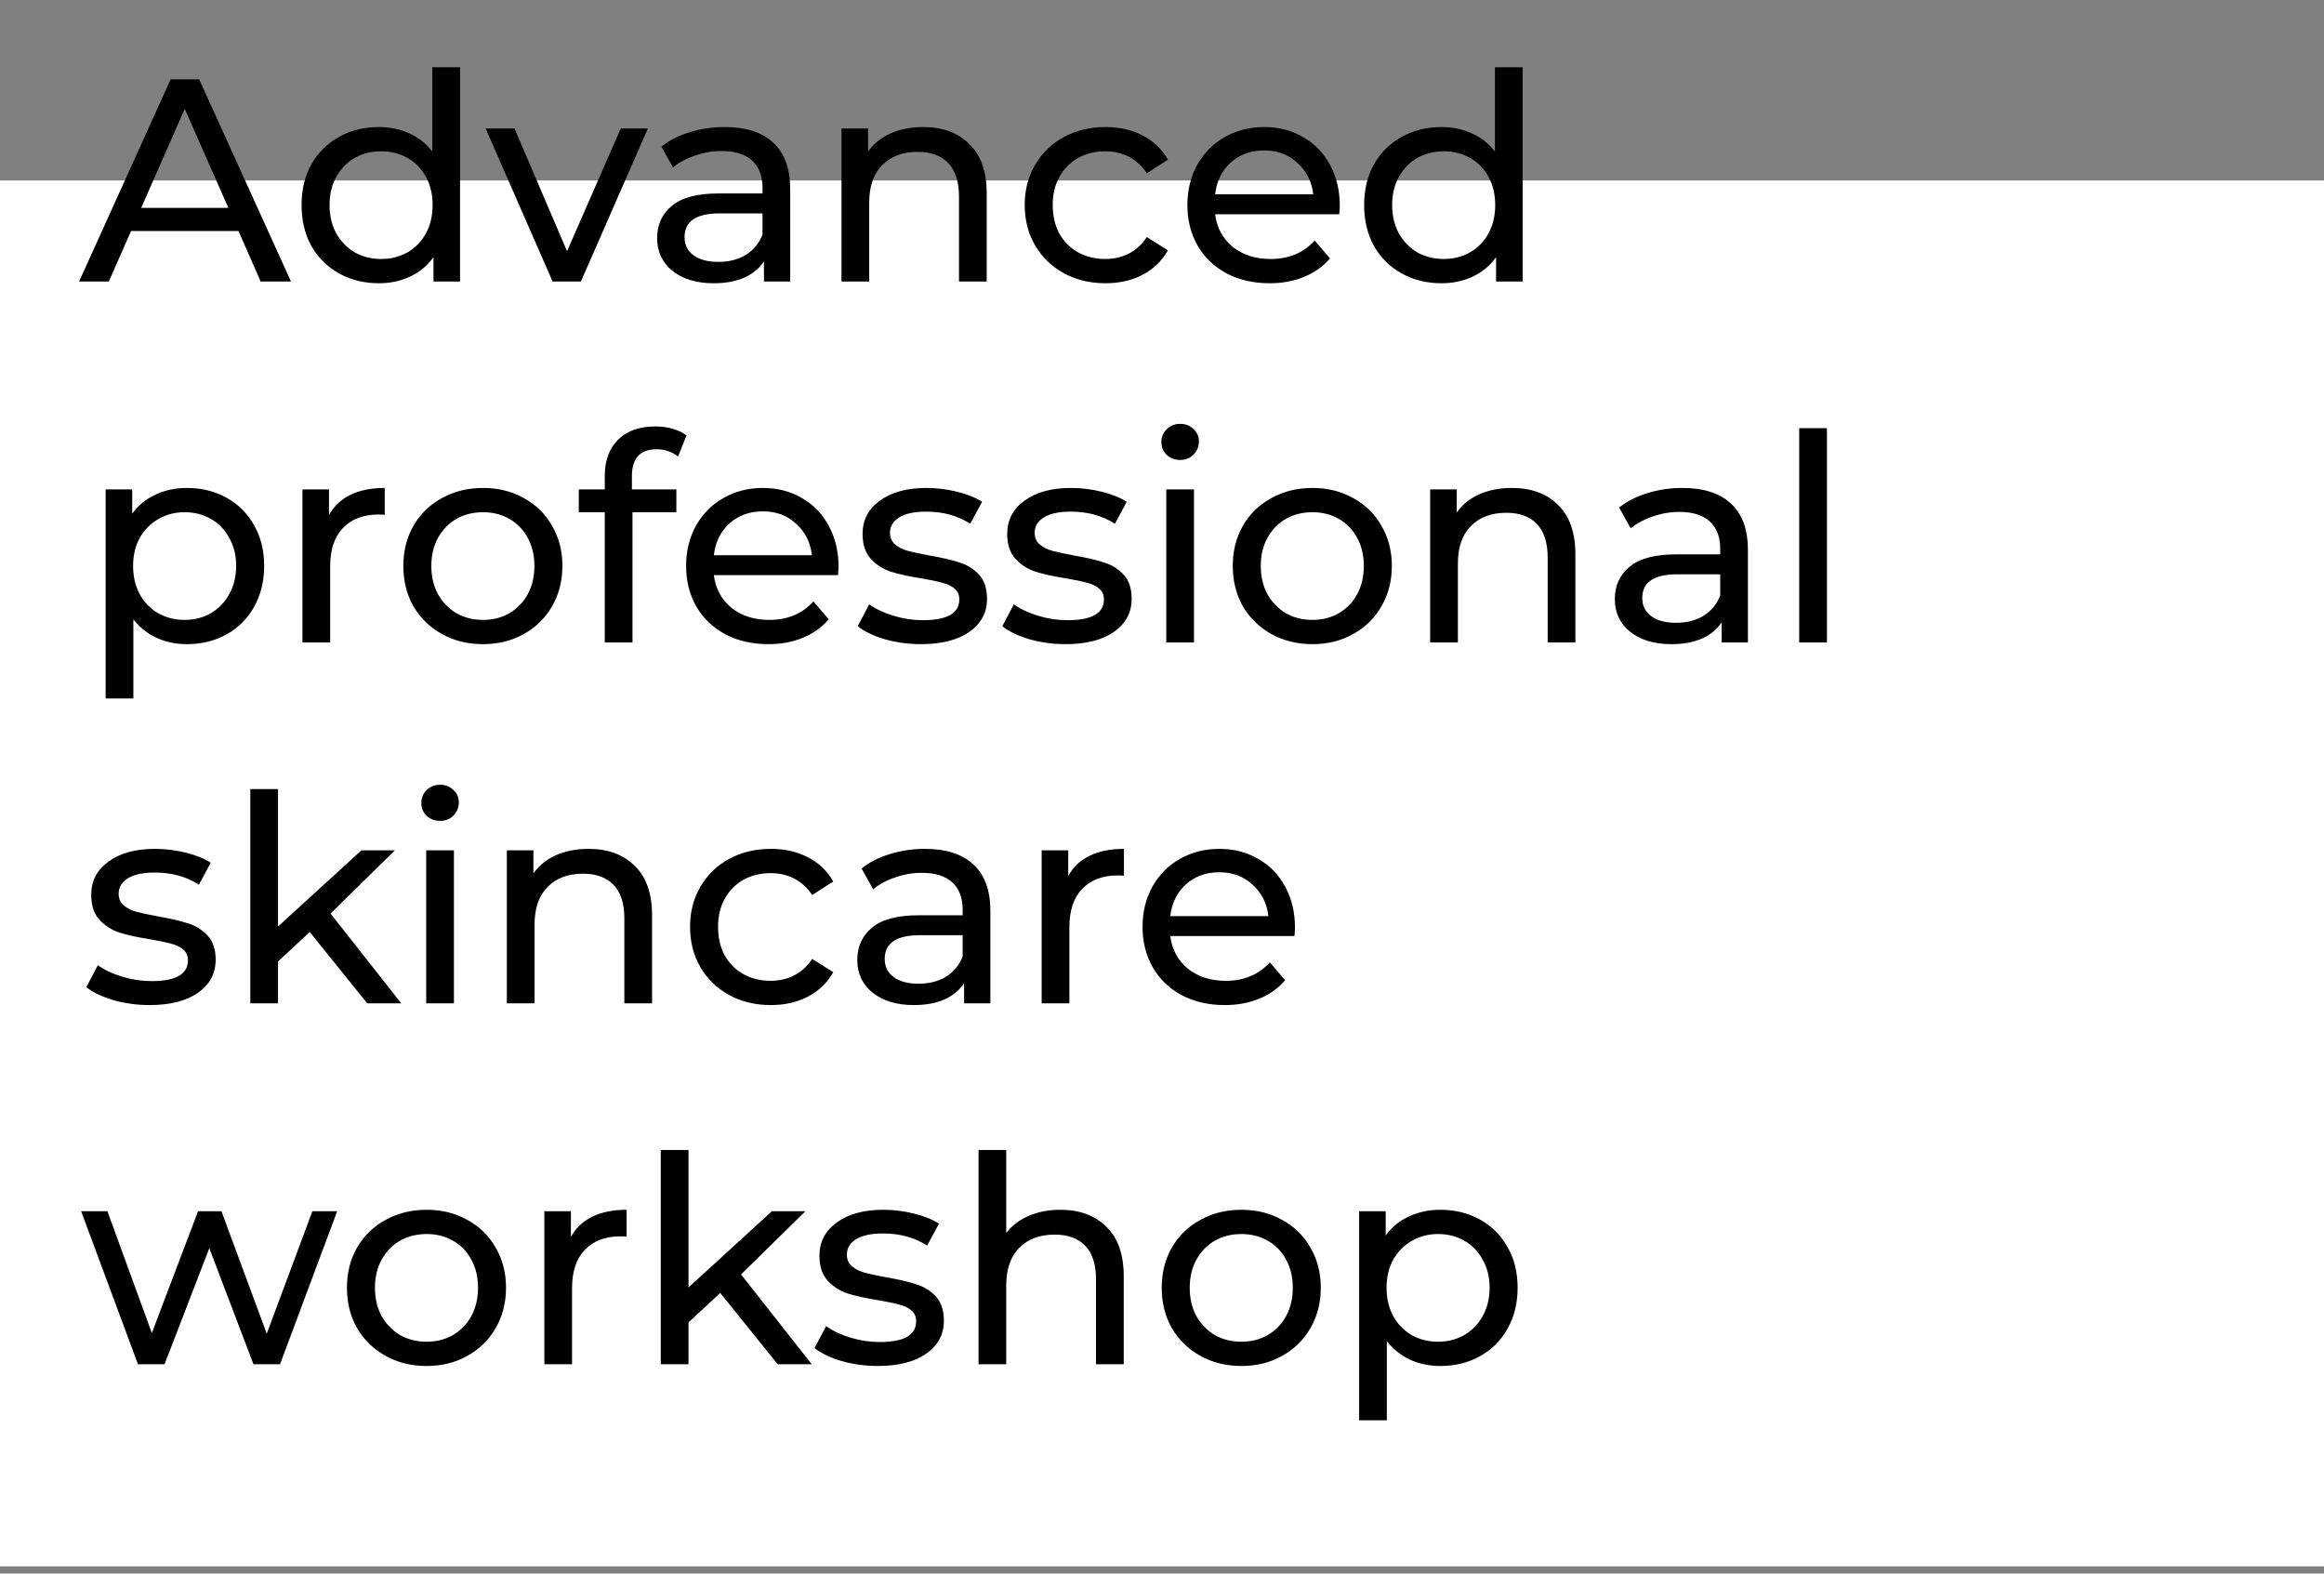<svg width="322" height="218" viewBox="0 0 322 218" fill="none" xmlns="http://www.w3.org/2000/svg">
<rect x="0" y="0" width="322" height="218" fill="#808080" stroke="none"/>
<rect y="25" width="322" height="192" fill="white"/>
<path d="M33.04 32H18.16L15.08 39H10.96L23.64 11H27.6L40.32 39H36.12L33.04 32ZM31.64 28.8L25.6 15.08L19.56 28.8H31.64ZM63.742 9.32V39H60.062V35.64C59.208 36.813 58.128 37.707 56.822 38.32C55.515 38.933 54.075 39.24 52.502 39.24C50.448 39.24 48.608 38.787 46.982 37.88C45.355 36.973 44.075 35.707 43.142 34.08C42.235 32.427 41.782 30.533 41.782 28.4C41.782 26.267 42.235 24.387 43.142 22.76C44.075 21.133 45.355 19.867 46.982 18.96C48.608 18.053 50.448 17.6 52.502 17.6C54.022 17.6 55.422 17.893 56.702 18.48C57.982 19.04 59.048 19.88 59.902 21V9.32H63.742ZM52.822 35.88C54.155 35.88 55.368 35.573 56.462 34.96C57.555 34.32 58.408 33.44 59.022 32.32C59.635 31.173 59.942 29.867 59.942 28.4C59.942 26.933 59.635 25.64 59.022 24.52C58.408 23.373 57.555 22.493 56.462 21.88C55.368 21.267 54.155 20.96 52.822 20.96C51.462 20.96 50.235 21.267 49.142 21.88C48.075 22.493 47.222 23.373 46.582 24.52C45.968 25.64 45.662 26.933 45.662 28.4C45.662 29.867 45.968 31.173 46.582 32.32C47.222 33.44 48.075 34.32 49.142 34.96C50.235 35.573 51.462 35.88 52.822 35.88ZM89.767 17.8L80.487 39H76.567L67.287 17.8H71.287L78.567 34.8L86.007 17.8H89.767ZM100.407 17.6C103.34 17.6 105.58 18.32 107.127 19.76C108.7 21.2 109.487 23.347 109.487 26.2V39H105.847V36.2C105.207 37.187 104.287 37.947 103.087 38.48C101.914 38.987 100.514 39.24 98.887 39.24C96.513 39.24 94.607 38.667 93.167 37.52C91.754 36.373 91.047 34.867 91.047 33C91.047 31.133 91.727 29.64 93.087 28.52C94.447 27.373 96.607 26.8 99.567 26.8H105.647V26.04C105.647 24.387 105.167 23.12 104.207 22.24C103.247 21.36 101.834 20.92 99.967 20.92C98.713 20.92 97.487 21.133 96.287 21.56C95.087 21.96 94.073 22.507 93.247 23.2L91.647 20.32C92.74 19.44 94.047 18.773 95.567 18.32C97.087 17.84 98.7 17.6 100.407 17.6ZM99.527 36.28C100.994 36.28 102.26 35.96 103.327 35.32C104.394 34.653 105.167 33.72 105.647 32.52V29.56H99.727C96.474 29.56 94.847 30.653 94.847 32.84C94.847 33.907 95.26 34.747 96.087 35.36C96.913 35.973 98.06 36.28 99.527 36.28ZM127.913 17.6C130.606 17.6 132.74 18.387 134.313 19.96C135.913 21.507 136.713 23.787 136.713 26.8V39H132.873V27.24C132.873 25.187 132.38 23.64 131.393 22.6C130.406 21.56 128.993 21.04 127.153 21.04C125.073 21.04 123.433 21.653 122.233 22.88C121.033 24.08 120.433 25.813 120.433 28.08V39H116.593V17.8H120.273V21C121.046 19.907 122.086 19.067 123.393 18.48C124.726 17.893 126.233 17.6 127.913 17.6ZM153.177 39.24C151.017 39.24 149.084 38.773 147.377 37.84C145.697 36.907 144.377 35.627 143.417 34C142.457 32.347 141.977 30.48 141.977 28.4C141.977 26.32 142.457 24.467 143.417 22.84C144.377 21.187 145.697 19.907 147.377 19C149.084 18.067 151.017 17.6 153.177 17.6C155.097 17.6 156.804 17.987 158.297 18.76C159.817 19.533 160.99 20.653 161.817 22.12L158.897 24C158.23 22.987 157.404 22.227 156.417 21.72C155.43 21.213 154.337 20.96 153.137 20.96C151.75 20.96 150.497 21.267 149.377 21.88C148.284 22.493 147.417 23.373 146.777 24.52C146.164 25.64 145.857 26.933 145.857 28.4C145.857 29.893 146.164 31.213 146.777 32.36C147.417 33.48 148.284 34.347 149.377 34.96C150.497 35.573 151.75 35.88 153.137 35.88C154.337 35.88 155.43 35.627 156.417 35.12C157.404 34.613 158.23 33.853 158.897 32.84L161.817 34.68C160.99 36.147 159.817 37.28 158.297 38.08C156.804 38.853 155.097 39.24 153.177 39.24ZM185.636 28.52C185.636 28.813 185.609 29.2 185.556 29.68H168.356C168.596 31.547 169.409 33.053 170.796 34.2C172.209 35.32 173.956 35.88 176.036 35.88C178.569 35.88 180.609 35.027 182.156 33.32L184.276 35.8C183.316 36.92 182.116 37.773 180.676 38.36C179.263 38.947 177.676 39.24 175.916 39.24C173.676 39.24 171.689 38.787 169.956 37.88C168.223 36.947 166.876 35.653 165.916 34C164.983 32.347 164.516 30.48 164.516 28.4C164.516 26.347 164.969 24.493 165.876 22.84C166.809 21.187 168.076 19.907 169.676 19C171.303 18.067 173.129 17.6 175.156 17.6C177.183 17.6 178.983 18.067 180.556 19C182.156 19.907 183.396 21.187 184.276 22.84C185.183 24.493 185.636 26.387 185.636 28.52ZM175.156 20.84C173.316 20.84 171.769 21.4 170.516 22.52C169.289 23.64 168.569 25.107 168.356 26.92H181.956C181.743 25.133 181.009 23.68 179.756 22.56C178.529 21.413 176.996 20.84 175.156 20.84ZM210.968 9.32V39H207.288V35.64C206.435 36.813 205.355 37.707 204.048 38.32C202.741 38.933 201.301 39.24 199.728 39.24C197.675 39.24 195.835 38.787 194.208 37.88C192.581 36.973 191.301 35.707 190.368 34.08C189.461 32.427 189.008 30.533 189.008 28.4C189.008 26.267 189.461 24.387 190.368 22.76C191.301 21.133 192.581 19.867 194.208 18.96C195.835 18.053 197.675 17.6 199.728 17.6C201.248 17.6 202.648 17.893 203.928 18.48C205.208 19.04 206.275 19.88 207.128 21V9.32H210.968ZM200.048 35.88C201.381 35.88 202.595 35.573 203.688 34.96C204.781 34.32 205.635 33.44 206.248 32.32C206.861 31.173 207.168 29.867 207.168 28.4C207.168 26.933 206.861 25.64 206.248 24.52C205.635 23.373 204.781 22.493 203.688 21.88C202.595 21.267 201.381 20.96 200.048 20.96C198.688 20.96 197.461 21.267 196.368 21.88C195.301 22.493 194.448 23.373 193.808 24.52C193.195 25.64 192.888 26.933 192.888 28.4C192.888 29.867 193.195 31.173 193.808 32.32C194.448 33.44 195.301 34.32 196.368 34.96C197.461 35.573 198.688 35.88 200.048 35.88ZM25.88 67.6C27.933 67.6 29.773 68.053 31.4 68.96C33.027 69.867 34.293 71.133 35.2 72.76C36.133 74.387 36.6 76.267 36.6 78.4C36.6 80.533 36.133 82.427 35.2 84.08C34.293 85.707 33.027 86.973 31.4 87.88C29.773 88.787 27.933 89.24 25.88 89.24C24.36 89.24 22.96 88.947 21.68 88.36C20.427 87.773 19.36 86.92 18.48 85.8V96.76H14.64V67.8H18.32V71.16C19.173 69.987 20.253 69.107 21.56 68.52C22.867 67.907 24.307 67.6 25.88 67.6ZM25.56 85.88C26.92 85.88 28.133 85.573 29.2 84.96C30.293 84.32 31.147 83.44 31.76 82.32C32.4 81.173 32.72 79.867 32.72 78.4C32.72 76.933 32.4 75.64 31.76 74.52C31.147 73.373 30.293 72.493 29.2 71.88C28.133 71.267 26.92 70.96 25.56 70.96C24.227 70.96 23.013 71.28 21.92 71.92C20.853 72.533 20 73.4 19.36 74.52C18.747 75.64 18.44 76.933 18.44 78.4C18.44 79.867 18.747 81.173 19.36 82.32C19.973 83.44 20.827 84.32 21.92 84.96C23.013 85.573 24.227 85.88 25.56 85.88ZM45.586 71.36C46.252 70.133 47.239 69.2 48.546 68.56C49.852 67.92 51.439 67.6 53.306 67.6V71.32C53.092 71.293 52.799 71.28 52.426 71.28C50.346 71.28 48.706 71.907 47.506 73.16C46.332 74.387 45.746 76.147 45.746 78.44V89H41.906V67.8H45.586V71.36ZM66.923 89.24C64.817 89.24 62.923 88.773 61.243 87.84C59.563 86.907 58.243 85.627 57.283 84C56.35 82.347 55.883 80.48 55.883 78.4C55.883 76.32 56.35 74.467 57.283 72.84C58.243 71.187 59.563 69.907 61.243 69C62.923 68.067 64.817 67.6 66.923 67.6C69.03 67.6 70.91 68.067 72.563 69C74.243 69.907 75.55 71.187 76.483 72.84C77.443 74.467 77.923 76.32 77.923 78.4C77.923 80.48 77.443 82.347 76.483 84C75.55 85.627 74.243 86.907 72.563 87.84C70.91 88.773 69.03 89.24 66.923 89.24ZM66.923 85.88C68.283 85.88 69.496 85.573 70.563 84.96C71.656 84.32 72.51 83.44 73.123 82.32C73.737 81.173 74.043 79.867 74.043 78.4C74.043 76.933 73.737 75.64 73.123 74.52C72.51 73.373 71.656 72.493 70.563 71.88C69.496 71.267 68.283 70.96 66.923 70.96C65.563 70.96 64.337 71.267 63.243 71.88C62.176 72.493 61.323 73.373 60.683 74.52C60.07 75.64 59.763 76.933 59.763 78.4C59.763 79.867 60.07 81.173 60.683 82.32C61.323 83.44 62.176 84.32 63.243 84.96C64.337 85.573 65.563 85.88 66.923 85.88ZM90.994 62.24C88.7 62.24 87.554 63.48 87.554 65.96V67.8H93.714V70.96H87.634V89H83.794V70.96H80.194V67.8H83.794V65.92C83.794 63.813 84.407 62.147 85.634 60.92C86.86 59.693 88.58 59.08 90.794 59.08C91.647 59.08 92.447 59.187 93.194 59.4C93.94 59.613 94.58 59.92 95.114 60.32L93.954 63.24C93.074 62.573 92.087 62.24 90.994 62.24ZM116.183 78.52C116.183 78.813 116.156 79.2 116.103 79.68H98.903C99.143 81.547 99.956 83.053 101.343 84.2C102.756 85.32 104.503 85.88 106.583 85.88C109.116 85.88 111.156 85.027 112.703 83.32L114.823 85.8C113.863 86.92 112.663 87.773 111.223 88.36C109.809 88.947 108.223 89.24 106.463 89.24C104.223 89.24 102.236 88.787 100.503 87.88C98.769 86.947 97.423 85.653 96.463 84C95.529 82.347 95.063 80.48 95.063 78.4C95.063 76.347 95.516 74.493 96.423 72.84C97.356 71.187 98.623 69.907 100.223 69C101.849 68.067 103.676 67.6 105.703 67.6C107.729 67.6 109.529 68.067 111.103 69C112.703 69.907 113.943 71.187 114.823 72.84C115.729 74.493 116.183 76.387 116.183 78.52ZM105.703 70.84C103.863 70.84 102.316 71.4 101.063 72.52C99.836 73.64 99.116 75.107 98.903 76.92H112.503C112.289 75.133 111.556 73.68 110.303 72.56C109.076 71.413 107.543 70.84 105.703 70.84ZM127.595 89.24C125.862 89.24 124.195 89.013 122.595 88.56C120.995 88.08 119.742 87.48 118.835 86.76L120.435 83.72C121.368 84.387 122.502 84.92 123.835 85.32C125.168 85.72 126.515 85.92 127.875 85.92C131.235 85.92 132.915 84.96 132.915 83.04C132.915 82.4 132.688 81.893 132.235 81.52C131.782 81.147 131.208 80.88 130.515 80.72C129.848 80.533 128.888 80.333 127.635 80.12C125.928 79.853 124.528 79.547 123.435 79.2C122.368 78.853 121.448 78.267 120.675 77.44C119.902 76.613 119.515 75.453 119.515 73.96C119.515 72.04 120.315 70.507 121.915 69.36C123.515 68.187 125.662 67.6 128.355 67.6C129.768 67.6 131.182 67.773 132.595 68.12C134.008 68.467 135.168 68.933 136.075 69.52L134.435 72.56C132.702 71.44 130.662 70.88 128.315 70.88C126.688 70.88 125.448 71.147 124.595 71.68C123.742 72.213 123.315 72.92 123.315 73.8C123.315 74.493 123.555 75.04 124.035 75.44C124.515 75.84 125.102 76.133 125.795 76.32C126.515 76.507 127.515 76.72 128.795 76.96C130.502 77.253 131.875 77.573 132.915 77.92C133.982 78.24 134.888 78.8 135.635 79.6C136.382 80.4 136.755 81.52 136.755 82.96C136.755 84.88 135.928 86.413 134.275 87.56C132.648 88.68 130.422 89.24 127.595 89.24ZM147.634 89.24C145.901 89.24 144.234 89.013 142.634 88.56C141.034 88.08 139.781 87.48 138.874 86.76L140.474 83.72C141.407 84.387 142.541 84.92 143.874 85.32C145.207 85.72 146.554 85.92 147.914 85.92C151.274 85.92 152.954 84.96 152.954 83.04C152.954 82.4 152.727 81.893 152.274 81.52C151.821 81.147 151.247 80.88 150.554 80.72C149.887 80.533 148.927 80.333 147.674 80.12C145.967 79.853 144.567 79.547 143.474 79.2C142.407 78.853 141.487 78.267 140.714 77.44C139.941 76.613 139.554 75.453 139.554 73.96C139.554 72.04 140.354 70.507 141.954 69.36C143.554 68.187 145.701 67.6 148.394 67.6C149.807 67.6 151.221 67.773 152.634 68.12C154.047 68.467 155.207 68.933 156.114 69.52L154.474 72.56C152.741 71.44 150.701 70.88 148.354 70.88C146.727 70.88 145.487 71.147 144.634 71.68C143.781 72.213 143.354 72.92 143.354 73.8C143.354 74.493 143.594 75.04 144.074 75.44C144.554 75.84 145.141 76.133 145.834 76.32C146.554 76.507 147.554 76.72 148.834 76.96C150.541 77.253 151.914 77.573 152.954 77.92C154.021 78.24 154.927 78.8 155.674 79.6C156.421 80.4 156.794 81.52 156.794 82.96C156.794 84.88 155.967 86.413 154.314 87.56C152.687 88.68 150.461 89.24 147.634 89.24ZM161.593 67.8H165.433V89H161.593V67.8ZM163.513 63.72C162.766 63.72 162.14 63.48 161.633 63C161.153 62.52 160.913 61.933 160.913 61.24C160.913 60.547 161.153 59.96 161.633 59.48C162.14 58.973 162.766 58.72 163.513 58.72C164.26 58.72 164.873 58.96 165.353 59.44C165.86 59.893 166.113 60.467 166.113 61.16C166.113 61.88 165.86 62.493 165.353 63C164.873 63.48 164.26 63.72 163.513 63.72ZM181.845 89.24C179.738 89.24 177.845 88.773 176.165 87.84C174.485 86.907 173.165 85.627 172.205 84C171.272 82.347 170.805 80.48 170.805 78.4C170.805 76.32 171.272 74.467 172.205 72.84C173.165 71.187 174.485 69.907 176.165 69C177.845 68.067 179.738 67.6 181.845 67.6C183.952 67.6 185.832 68.067 187.485 69C189.165 69.907 190.472 71.187 191.405 72.84C192.365 74.467 192.845 76.32 192.845 78.4C192.845 80.48 192.365 82.347 191.405 84C190.472 85.627 189.165 86.907 187.485 87.84C185.832 88.773 183.952 89.24 181.845 89.24ZM181.845 85.88C183.205 85.88 184.418 85.573 185.485 84.96C186.578 84.32 187.432 83.44 188.045 82.32C188.658 81.173 188.965 79.867 188.965 78.4C188.965 76.933 188.658 75.64 188.045 74.52C187.432 73.373 186.578 72.493 185.485 71.88C184.418 71.267 183.205 70.96 181.845 70.96C180.485 70.96 179.258 71.267 178.165 71.88C177.098 72.493 176.245 73.373 175.605 74.52C174.992 75.64 174.685 76.933 174.685 78.4C174.685 79.867 174.992 81.173 175.605 82.32C176.245 83.44 177.098 84.32 178.165 84.96C179.258 85.573 180.485 85.88 181.845 85.88ZM209.476 67.6C212.169 67.6 214.302 68.387 215.876 69.96C217.476 71.507 218.276 73.787 218.276 76.8V89H214.436V77.24C214.436 75.187 213.942 73.64 212.956 72.6C211.969 71.56 210.556 71.04 208.716 71.04C206.636 71.04 204.996 71.653 203.796 72.88C202.596 74.08 201.996 75.813 201.996 78.08V89H198.156V67.8H201.836V71C202.609 69.907 203.649 69.067 204.956 68.48C206.289 67.893 207.796 67.6 209.476 67.6ZM233.102 67.6C236.036 67.6 238.276 68.32 239.822 69.76C241.396 71.2 242.182 73.347 242.182 76.2V89H238.542V86.2C237.902 87.187 236.982 87.947 235.782 88.48C234.609 88.987 233.209 89.24 231.582 89.24C229.209 89.24 227.302 88.667 225.862 87.52C224.449 86.373 223.742 84.867 223.742 83C223.742 81.133 224.422 79.64 225.782 78.52C227.142 77.373 229.302 76.8 232.262 76.8H238.342V76.04C238.342 74.387 237.862 73.12 236.902 72.24C235.942 71.36 234.529 70.92 232.662 70.92C231.409 70.92 230.182 71.133 228.982 71.56C227.782 71.96 226.769 72.507 225.942 73.2L224.342 70.32C225.436 69.44 226.742 68.773 228.262 68.32C229.782 67.84 231.396 67.6 233.102 67.6ZM232.222 86.28C233.689 86.28 234.956 85.96 236.022 85.32C237.089 84.653 237.862 83.72 238.342 82.52V79.56H232.422C229.169 79.56 227.542 80.653 227.542 82.84C227.542 83.907 227.956 84.747 228.782 85.36C229.609 85.973 230.756 86.28 232.222 86.28ZM249.288 59.32H253.128V89H249.288V59.32ZM20.72 139.24C18.987 139.24 17.32 139.013 15.72 138.56C14.12 138.08 12.867 137.48 11.96 136.76L13.56 133.72C14.493 134.387 15.627 134.92 16.96 135.32C18.293 135.72 19.64 135.92 21 135.92C24.36 135.92 26.04 134.96 26.04 133.04C26.04 132.4 25.813 131.893 25.36 131.52C24.907 131.147 24.333 130.88 23.64 130.72C22.973 130.533 22.013 130.333 20.76 130.12C19.053 129.853 17.653 129.547 16.56 129.2C15.493 128.853 14.573 128.267 13.8 127.44C13.027 126.613 12.64 125.453 12.64 123.96C12.64 122.04 13.44 120.507 15.04 119.36C16.64 118.187 18.787 117.6 21.48 117.6C22.893 117.6 24.307 117.773 25.72 118.12C27.133 118.467 28.293 118.933 29.2 119.52L27.56 122.56C25.827 121.44 23.787 120.88 21.44 120.88C19.813 120.88 18.573 121.147 17.72 121.68C16.867 122.213 16.44 122.92 16.44 123.8C16.44 124.493 16.68 125.04 17.16 125.44C17.64 125.84 18.227 126.133 18.92 126.32C19.64 126.507 20.64 126.72 21.92 126.96C23.627 127.253 25 127.573 26.04 127.92C27.107 128.24 28.013 128.8 28.76 129.6C29.507 130.4 29.88 131.52 29.88 132.96C29.88 134.88 29.053 136.413 27.4 137.56C25.773 138.68 23.547 139.24 20.72 139.24ZM42.919 129.12L38.519 133.2V139H34.679V109.32H38.519V128.36L50.079 117.8H54.719L45.799 126.56L55.599 139H50.879L42.919 129.12ZM59.054 117.8H62.894V139H59.054V117.8ZM60.974 113.72C60.227 113.72 59.601 113.48 59.094 113C58.614 112.52 58.374 111.933 58.374 111.24C58.374 110.547 58.614 109.96 59.094 109.48C59.601 108.973 60.227 108.72 60.974 108.72C61.721 108.72 62.334 108.96 62.814 109.44C63.321 109.893 63.574 110.467 63.574 111.16C63.574 111.88 63.321 112.493 62.814 113C62.334 113.48 61.721 113.72 60.974 113.72ZM81.546 117.6C84.239 117.6 86.373 118.387 87.946 119.96C89.546 121.507 90.346 123.787 90.346 126.8V139H86.506V127.24C86.506 125.187 86.013 123.64 85.026 122.6C84.039 121.56 82.626 121.04 80.786 121.04C78.706 121.04 77.066 121.653 75.866 122.88C74.666 124.08 74.066 125.813 74.066 128.08V139H70.226V117.8H73.906V121C74.679 119.907 75.719 119.067 77.026 118.48C78.359 117.893 79.866 117.6 81.546 117.6ZM106.81 139.24C104.65 139.24 102.716 138.773 101.01 137.84C99.33 136.907 98.01 135.627 97.05 134C96.09 132.347 95.61 130.48 95.61 128.4C95.61 126.32 96.09 124.467 97.05 122.84C98.01 121.187 99.33 119.907 101.01 119C102.716 118.067 104.65 117.6 106.81 117.6C108.73 117.6 110.436 117.987 111.93 118.76C113.45 119.533 114.623 120.653 115.45 122.12L112.53 124C111.863 122.987 111.036 122.227 110.05 121.72C109.063 121.213 107.97 120.96 106.77 120.96C105.383 120.96 104.13 121.267 103.01 121.88C101.916 122.493 101.05 123.373 100.41 124.52C99.796 125.64 99.49 126.933 99.49 128.4C99.49 129.893 99.796 131.213 100.41 132.36C101.05 133.48 101.916 134.347 103.01 134.96C104.13 135.573 105.383 135.88 106.77 135.88C107.97 135.88 109.063 135.627 110.05 135.12C111.036 134.613 111.863 133.853 112.53 132.84L115.45 134.68C114.623 136.147 113.45 137.28 111.93 138.08C110.436 138.853 108.73 139.24 106.81 139.24ZM128.141 117.6C131.075 117.6 133.315 118.32 134.861 119.76C136.435 121.2 137.221 123.347 137.221 126.2V139H133.581V136.2C132.941 137.187 132.021 137.947 130.821 138.48C129.648 138.987 128.248 139.24 126.621 139.24C124.248 139.24 122.341 138.667 120.901 137.52C119.488 136.373 118.781 134.867 118.781 133C118.781 131.133 119.461 129.64 120.821 128.52C122.181 127.373 124.341 126.8 127.301 126.8H133.381V126.04C133.381 124.387 132.901 123.12 131.941 122.24C130.981 121.36 129.568 120.92 127.701 120.92C126.448 120.92 125.221 121.133 124.021 121.56C122.821 121.96 121.808 122.507 120.981 123.2L119.381 120.32C120.475 119.44 121.781 118.773 123.301 118.32C124.821 117.84 126.435 117.6 128.141 117.6ZM127.261 136.28C128.728 136.28 129.995 135.96 131.061 135.32C132.128 134.653 132.901 133.72 133.381 132.52V129.56H127.461C124.208 129.56 122.581 130.653 122.581 132.84C122.581 133.907 122.995 134.747 123.821 135.36C124.648 135.973 125.795 136.28 127.261 136.28ZM148.008 121.36C148.674 120.133 149.661 119.2 150.967 118.56C152.274 117.92 153.861 117.6 155.728 117.6V121.32C155.514 121.293 155.221 121.28 154.848 121.28C152.768 121.28 151.128 121.907 149.928 123.16C148.754 124.387 148.168 126.147 148.168 128.44V139H144.328V117.8H148.008V121.36ZM179.425 128.52C179.425 128.813 179.398 129.2 179.345 129.68H162.145C162.385 131.547 163.198 133.053 164.585 134.2C165.998 135.32 167.745 135.88 169.825 135.88C172.358 135.88 174.398 135.027 175.945 133.32L178.065 135.8C177.105 136.92 175.905 137.773 174.465 138.36C173.052 138.947 171.465 139.24 169.705 139.24C167.465 139.24 165.478 138.787 163.745 137.88C162.012 136.947 160.665 135.653 159.705 134C158.772 132.347 158.305 130.48 158.305 128.4C158.305 126.347 158.758 124.493 159.665 122.84C160.598 121.187 161.865 119.907 163.465 119C165.092 118.067 166.918 117.6 168.945 117.6C170.972 117.6 172.772 118.067 174.345 119C175.945 119.907 177.185 121.187 178.065 122.84C178.972 124.493 179.425 126.387 179.425 128.52ZM168.945 120.84C167.105 120.84 165.558 121.4 164.305 122.52C163.078 123.64 162.358 125.107 162.145 126.92H175.745C175.532 125.133 174.798 123.68 173.545 122.56C172.318 121.413 170.785 120.84 168.945 120.84ZM46.72 167.8L38.8 189H35.12L29 172.92L22.8 189H19.12L11.24 167.8H14.88L21.04 184.68L27.44 167.8H30.68L36.96 184.76L43.28 167.8H46.72ZM59.111 189.24C57.004 189.24 55.111 188.773 53.431 187.84C51.751 186.907 50.431 185.627 49.471 184C48.537 182.347 48.071 180.48 48.071 178.4C48.071 176.32 48.537 174.467 49.471 172.84C50.431 171.187 51.751 169.907 53.431 169C55.111 168.067 57.004 167.6 59.111 167.6C61.217 167.6 63.097 168.067 64.751 169C66.431 169.907 67.737 171.187 68.671 172.84C69.631 174.467 70.111 176.32 70.111 178.4C70.111 180.48 69.631 182.347 68.671 184C67.737 185.627 66.431 186.907 64.751 187.84C63.097 188.773 61.217 189.24 59.111 189.24ZM59.111 185.88C60.471 185.88 61.684 185.573 62.751 184.96C63.844 184.32 64.697 183.44 65.311 182.32C65.924 181.173 66.231 179.867 66.231 178.4C66.231 176.933 65.924 175.64 65.311 174.52C64.697 173.373 63.844 172.493 62.751 171.88C61.684 171.267 60.471 170.96 59.111 170.96C57.751 170.96 56.524 171.267 55.431 171.88C54.364 172.493 53.511 173.373 52.871 174.52C52.257 175.64 51.951 176.933 51.951 178.4C51.951 179.867 52.257 181.173 52.871 182.32C53.511 183.44 54.364 184.32 55.431 184.96C56.524 185.573 57.751 185.88 59.111 185.88ZM79.101 171.36C79.768 170.133 80.755 169.2 82.061 168.56C83.368 167.92 84.955 167.6 86.821 167.6V171.32C86.608 171.293 86.315 171.28 85.941 171.28C83.861 171.28 82.221 171.907 81.021 173.16C79.848 174.387 79.261 176.147 79.261 178.44V189H75.421V167.8H79.101V171.36ZM99.794 179.12L95.394 183.2V189H91.554V159.32H95.394V178.36L106.954 167.8H111.594L102.674 176.56L112.474 189H107.754L99.794 179.12ZM121.618 189.24C119.885 189.24 118.218 189.013 116.618 188.56C115.018 188.08 113.765 187.48 112.858 186.76L114.458 183.72C115.392 184.387 116.525 184.92 117.858 185.32C119.192 185.72 120.538 185.92 121.898 185.92C125.258 185.92 126.938 184.96 126.938 183.04C126.938 182.4 126.712 181.893 126.258 181.52C125.805 181.147 125.232 180.88 124.538 180.72C123.872 180.533 122.912 180.333 121.658 180.12C119.952 179.853 118.552 179.547 117.458 179.2C116.392 178.853 115.472 178.267 114.698 177.44C113.925 176.613 113.538 175.453 113.538 173.96C113.538 172.04 114.338 170.507 115.938 169.36C117.538 168.187 119.685 167.6 122.378 167.6C123.792 167.6 125.205 167.773 126.618 168.12C128.032 168.467 129.192 168.933 130.098 169.52L128.458 172.56C126.725 171.44 124.685 170.88 122.338 170.88C120.712 170.88 119.472 171.147 118.618 171.68C117.765 172.213 117.338 172.92 117.338 173.8C117.338 174.493 117.578 175.04 118.058 175.44C118.538 175.84 119.125 176.133 119.818 176.32C120.538 176.507 121.538 176.72 122.818 176.96C124.525 177.253 125.898 177.573 126.938 177.92C128.005 178.24 128.912 178.8 129.658 179.6C130.405 180.4 130.778 181.52 130.778 182.96C130.778 184.88 129.952 186.413 128.298 187.56C126.672 188.68 124.445 189.24 121.618 189.24ZM146.898 167.6C149.591 167.6 151.724 168.387 153.298 169.96C154.898 171.507 155.698 173.787 155.698 176.8V189H151.858V177.24C151.858 175.187 151.364 173.64 150.378 172.6C149.391 171.56 147.978 171.04 146.138 171.04C144.058 171.04 142.418 171.653 141.218 172.88C140.018 174.08 139.418 175.813 139.418 178.08V189H135.578V159.32H139.418V170.8C140.218 169.787 141.258 169 142.538 168.44C143.844 167.88 145.298 167.6 146.898 167.6ZM172.001 189.24C169.895 189.24 168.001 188.773 166.321 187.84C164.641 186.907 163.321 185.627 162.361 184C161.428 182.347 160.961 180.48 160.961 178.4C160.961 176.32 161.428 174.467 162.361 172.84C163.321 171.187 164.641 169.907 166.321 169C168.001 168.067 169.895 167.6 172.001 167.6C174.108 167.6 175.988 168.067 177.641 169C179.321 169.907 180.628 171.187 181.561 172.84C182.521 174.467 183.001 176.32 183.001 178.4C183.001 180.48 182.521 182.347 181.561 184C180.628 185.627 179.321 186.907 177.641 187.84C175.988 188.773 174.108 189.24 172.001 189.24ZM172.001 185.88C173.361 185.88 174.575 185.573 175.641 184.96C176.735 184.32 177.588 183.44 178.201 182.32C178.815 181.173 179.121 179.867 179.121 178.4C179.121 176.933 178.815 175.64 178.201 174.52C177.588 173.373 176.735 172.493 175.641 171.88C174.575 171.267 173.361 170.96 172.001 170.96C170.641 170.96 169.415 171.267 168.321 171.88C167.255 172.493 166.401 173.373 165.761 174.52C165.148 175.64 164.841 176.933 164.841 178.4C164.841 179.867 165.148 181.173 165.761 182.32C166.401 183.44 167.255 184.32 168.321 184.96C169.415 185.573 170.641 185.88 172.001 185.88ZM199.552 167.6C201.605 167.6 203.445 168.053 205.072 168.96C206.699 169.867 207.965 171.133 208.872 172.76C209.805 174.387 210.272 176.267 210.272 178.4C210.272 180.533 209.805 182.427 208.872 184.08C207.965 185.707 206.699 186.973 205.072 187.88C203.445 188.787 201.605 189.24 199.552 189.24C198.032 189.24 196.632 188.947 195.352 188.36C194.099 187.773 193.032 186.92 192.152 185.8V196.76H188.312V167.8H191.992V171.16C192.845 169.987 193.925 169.107 195.232 168.52C196.539 167.907 197.979 167.6 199.552 167.6ZM199.232 185.88C200.592 185.88 201.805 185.573 202.872 184.96C203.965 184.32 204.819 183.44 205.432 182.32C206.072 181.173 206.392 179.867 206.392 178.4C206.392 176.933 206.072 175.64 205.432 174.52C204.819 173.373 203.965 172.493 202.872 171.88C201.805 171.267 200.592 170.96 199.232 170.96C197.899 170.96 196.685 171.28 195.592 171.92C194.525 172.533 193.672 173.4 193.032 174.52C192.419 175.64 192.112 176.933 192.112 178.4C192.112 179.867 192.419 181.173 193.032 182.32C193.645 183.44 194.499 184.32 195.592 184.96C196.685 185.573 197.899 185.88 199.232 185.88Z" fill="black"/>
</svg>
